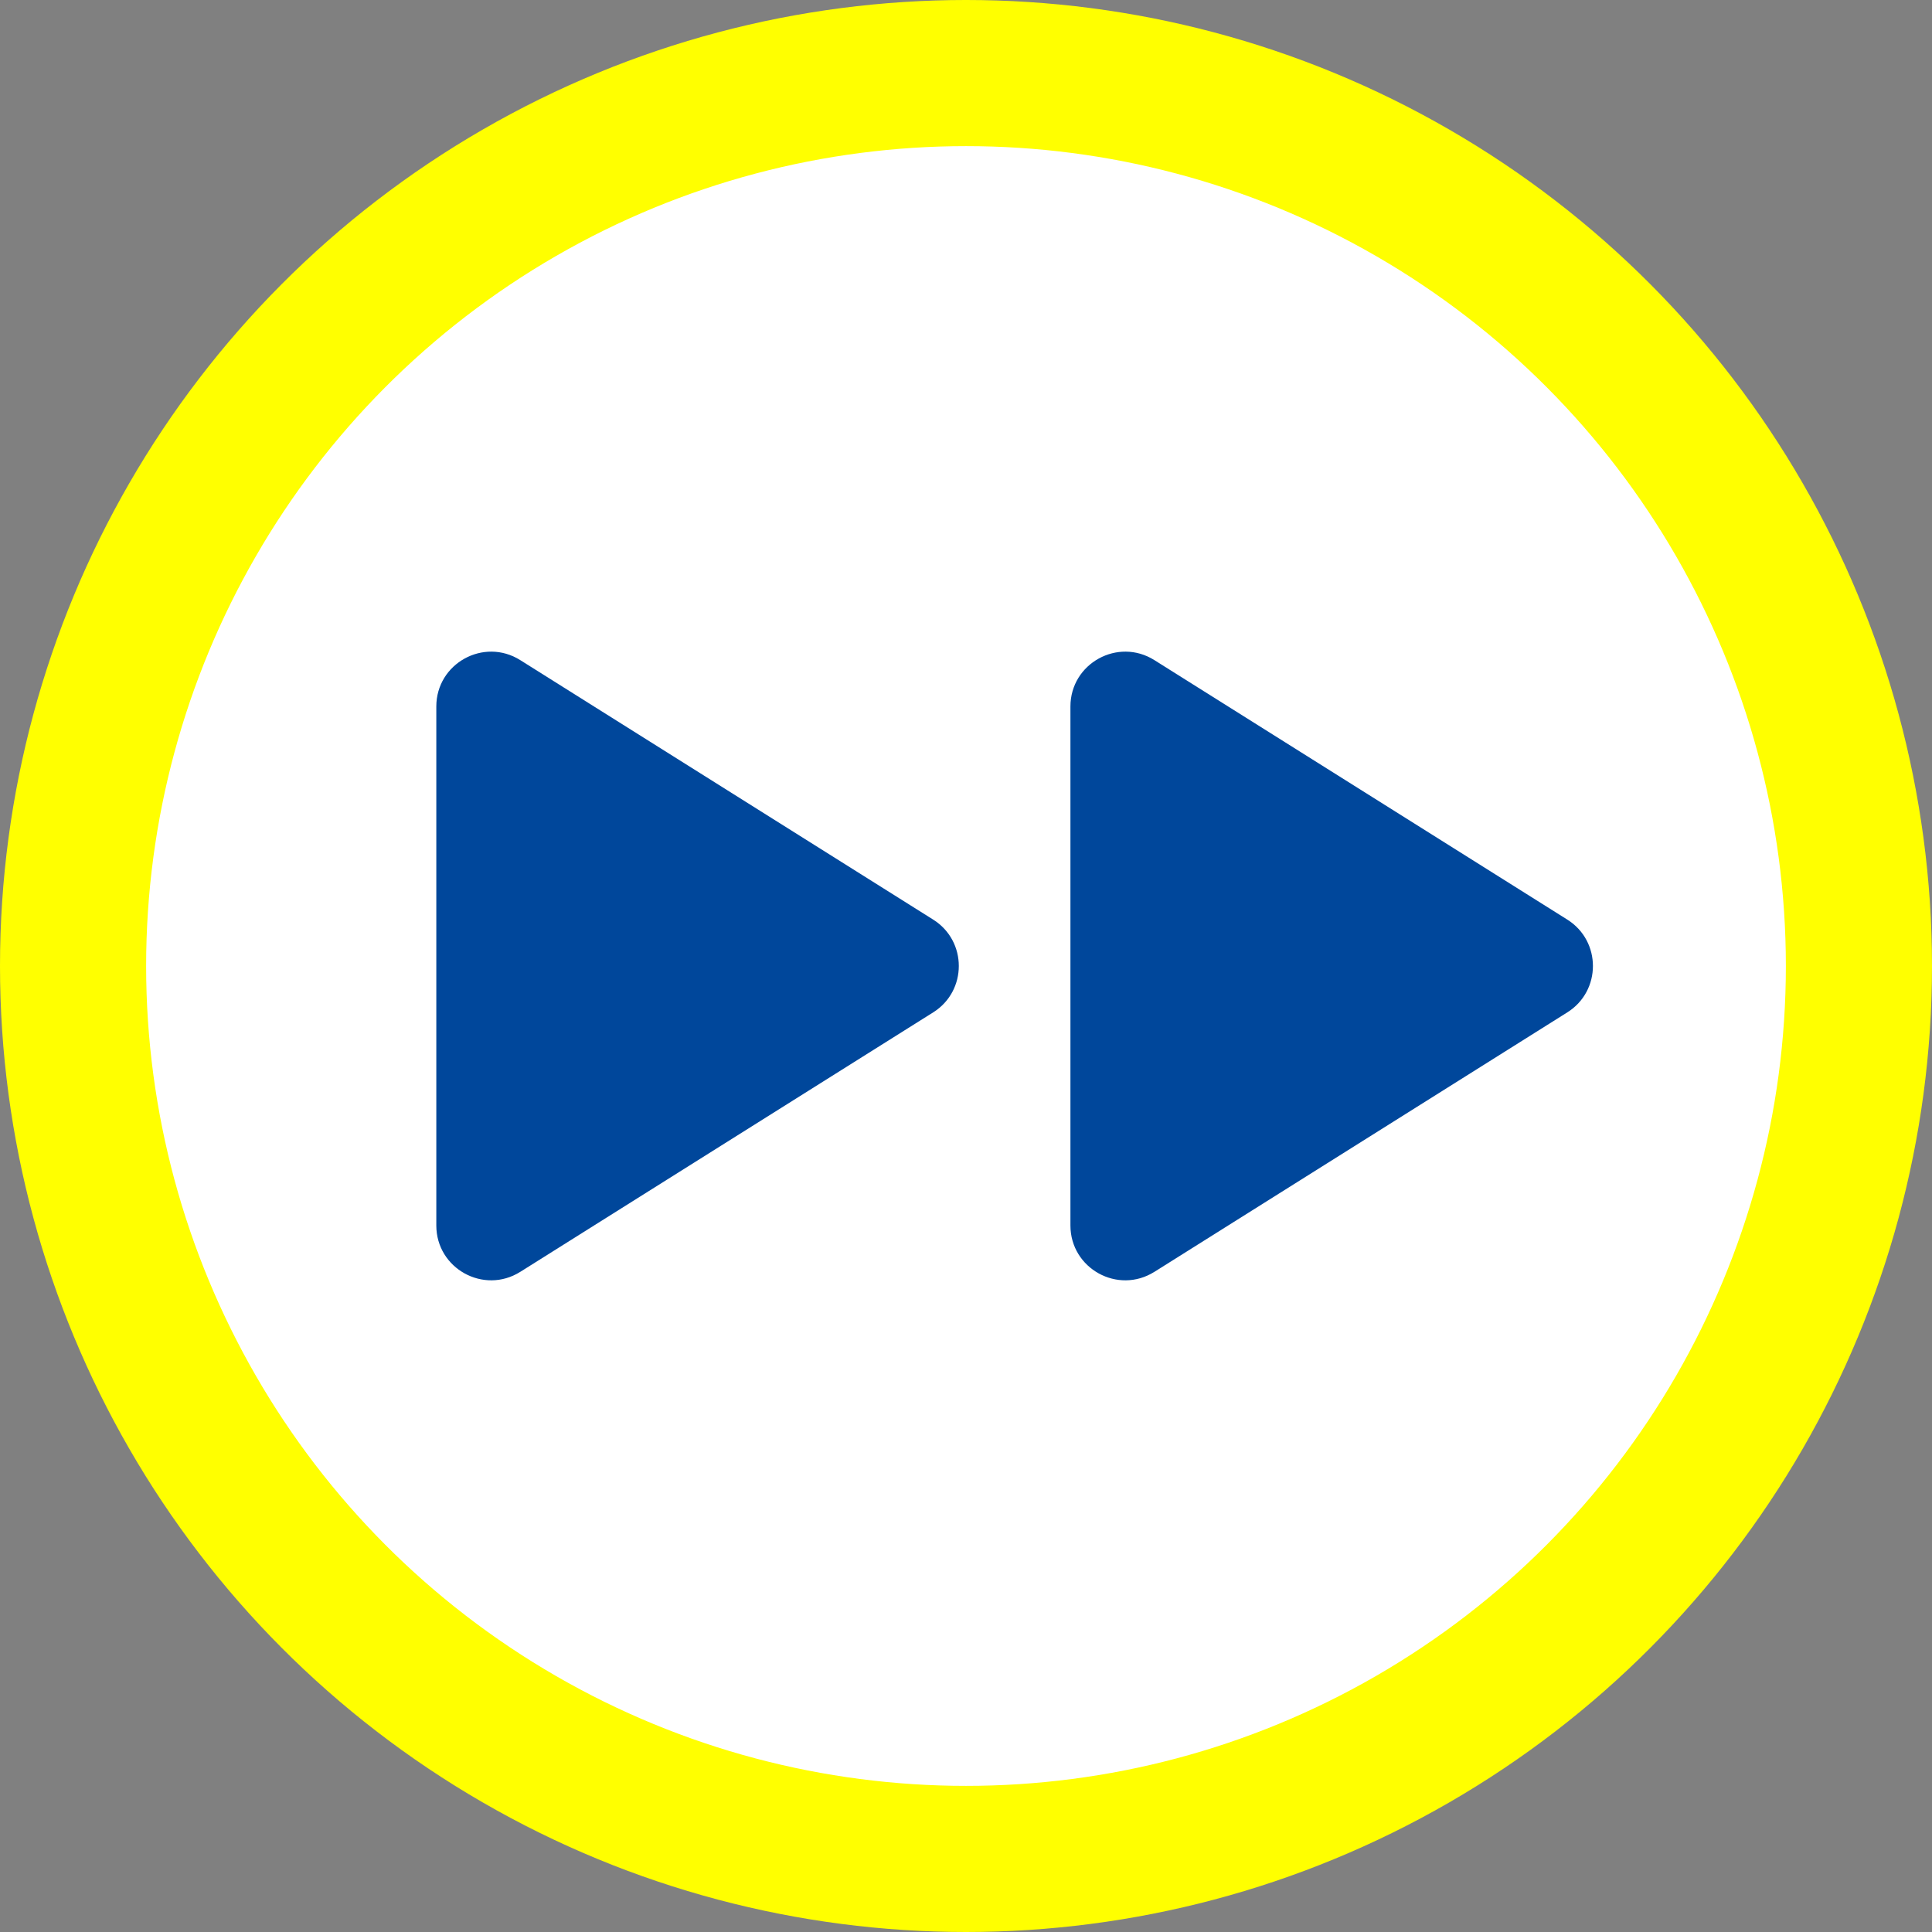 <?xml version="1.0" encoding="UTF-8"?><svg id="_レイヤー_2" xmlns="http://www.w3.org/2000/svg" viewBox="0 0 86.546 86.546"><rect x="0" y="0" width="86.546" height="86.546" fill="#808080" stroke="none"/><defs><style>.cls-1{fill:#00479b;}.cls-2{fill:#fff;stroke:#ff0;stroke-linecap:round;stroke-linejoin:round;stroke-width:6.546px;}</style></defs><g id="_ボタン関連"><circle class="cls-2" cx="43.273" cy="43.273" r="40"/><path class="cls-1" d="M23.306,56.974l18.496-11.623c1.532-.962,1.532-3.195,0-4.157l-18.496-11.623c-1.635-1.027-3.761.148-3.761,2.078v23.246c0,1.931,2.126,3.106,3.761,2.078Z"/><path class="cls-1" d="M51.712,56.974l18.496-11.623c1.532-.962,1.532-3.195,0-4.157l-18.496-11.623c-1.635-1.027-3.761.148-3.761,2.078v23.246c0,1.931,2.126,3.106,3.761,2.078Z"/></g></svg>